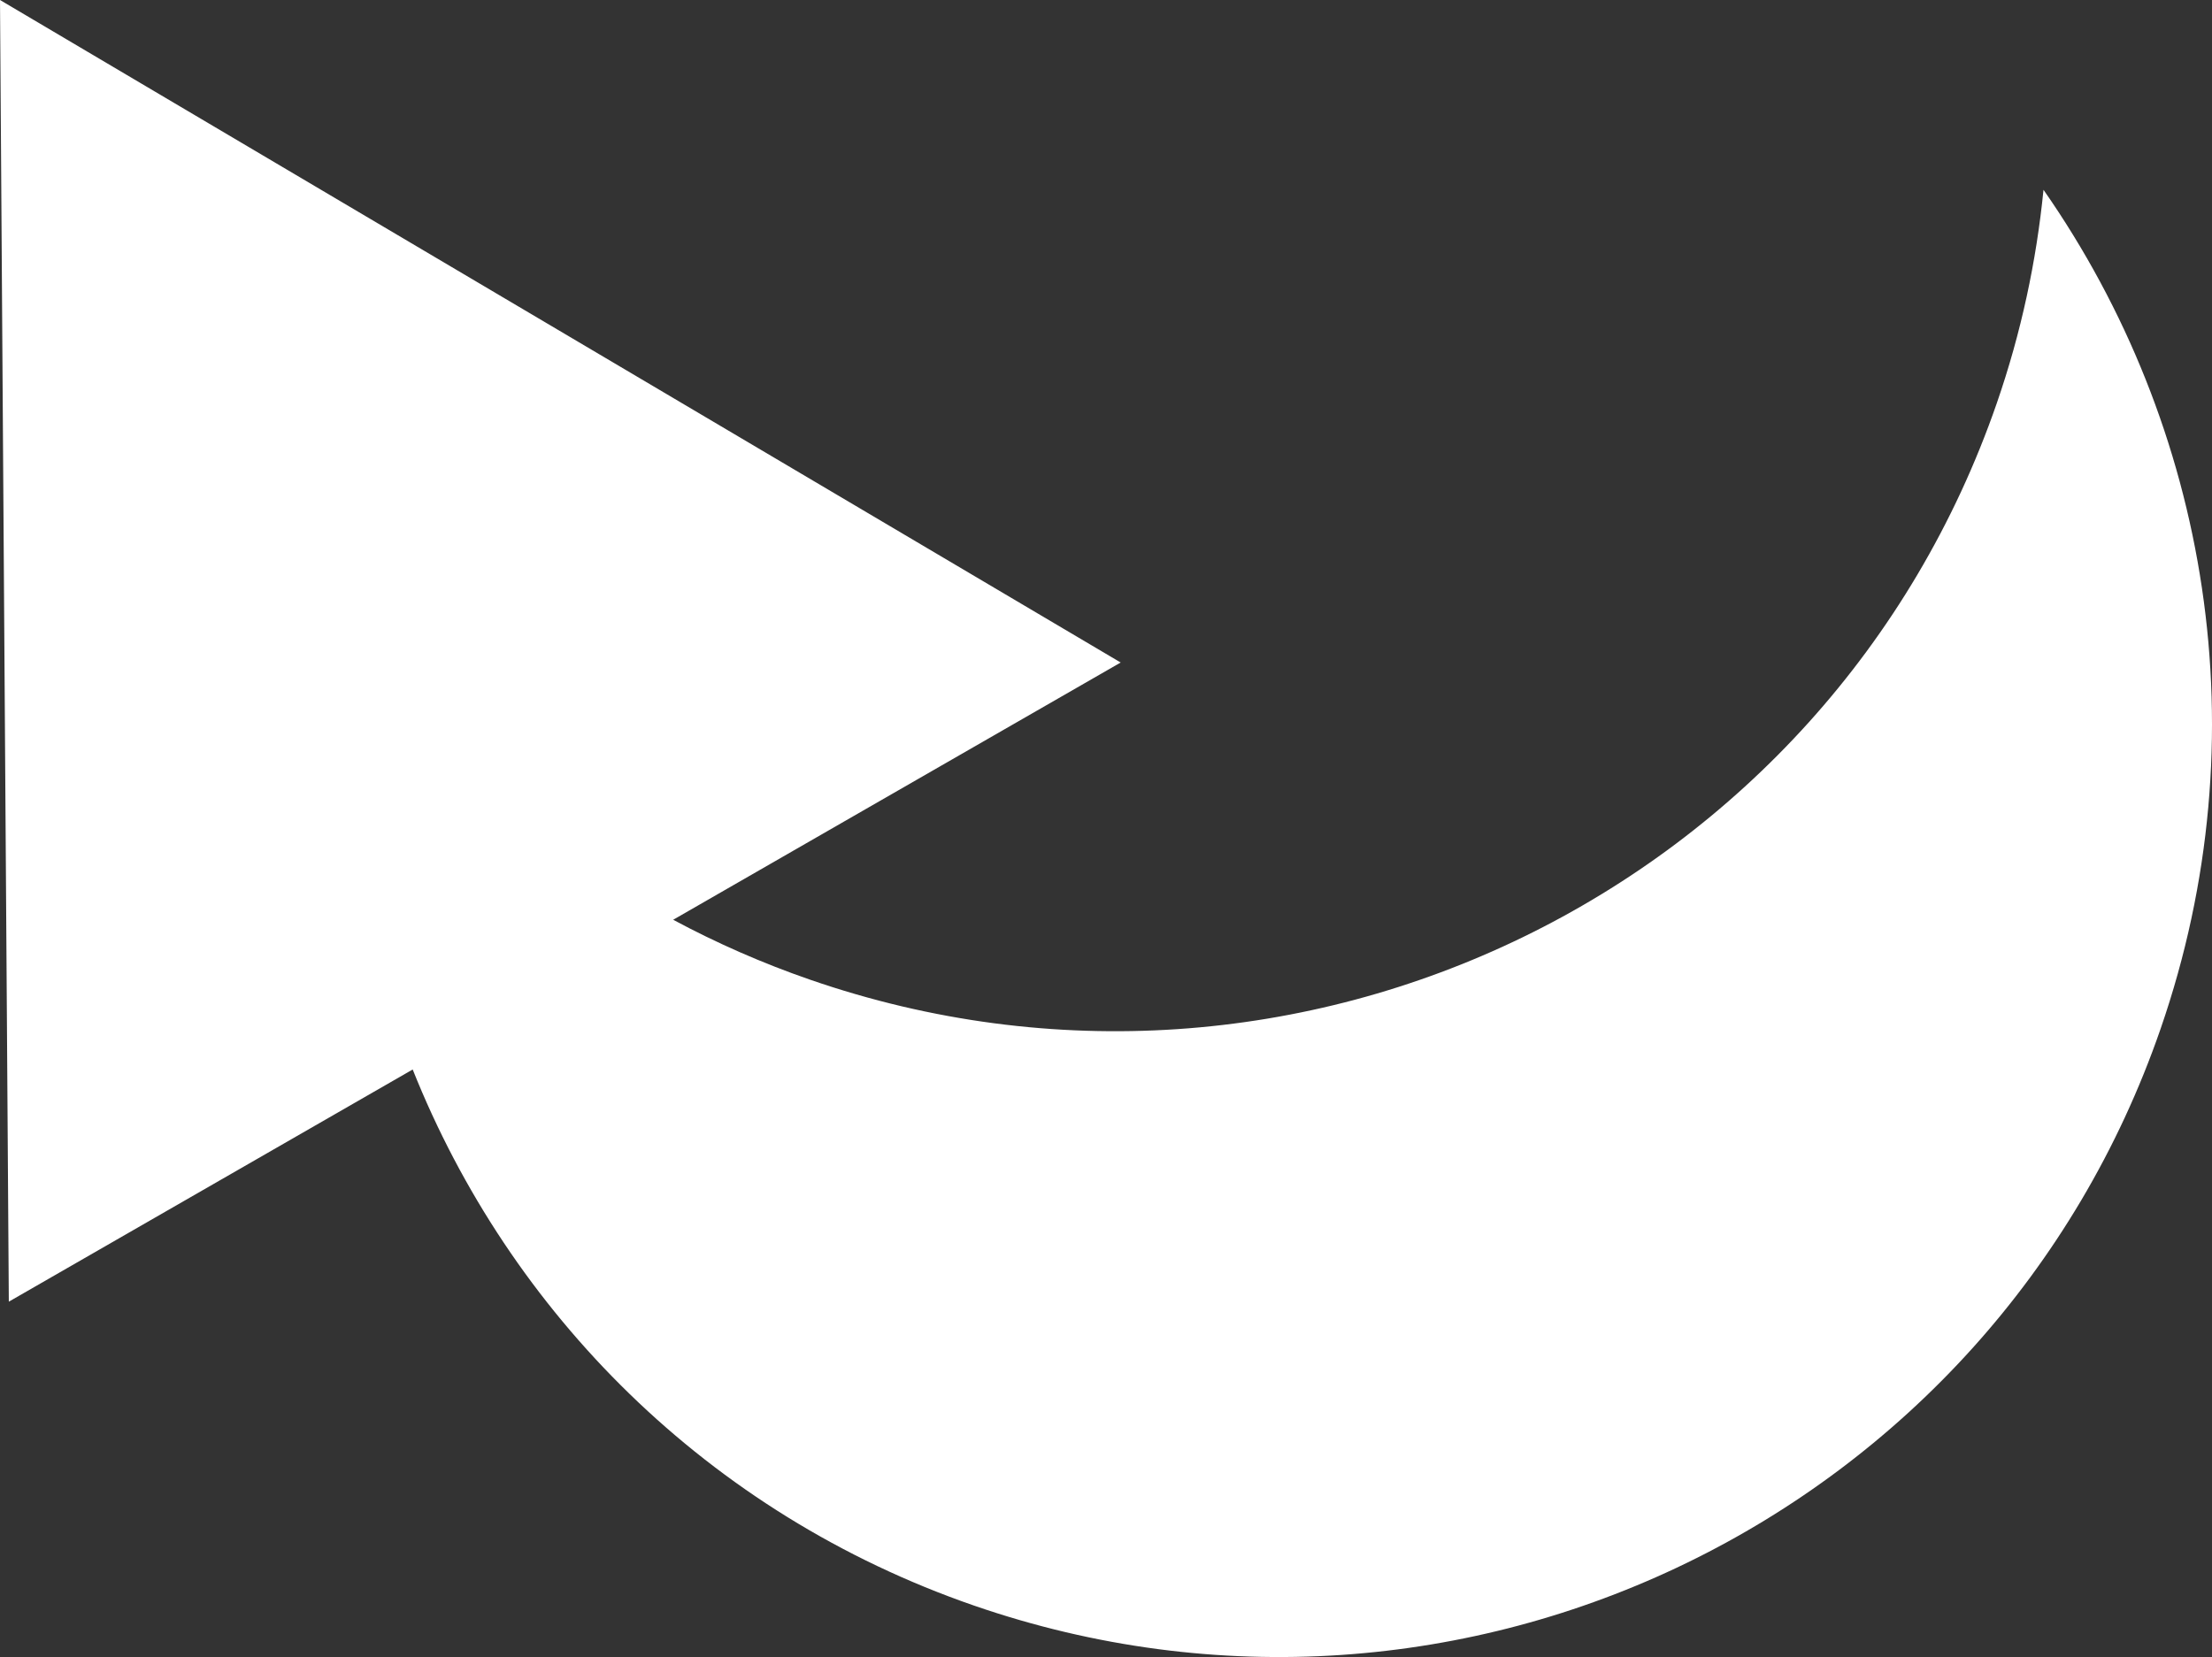 <!-- Generator: Adobe Illustrator 22.1.0, SVG Export Plug-In  -->
<svg version="1.1"
	 xmlns="http://www.w3.org/2000/svg" xmlns:xlink="http://www.w3.org/1999/xlink" xmlns:a="http://ns.adobe.com/AdobeSVGViewerExtensions/3.0/"
	 x="0px" y="0px" width="107.107px" height="80.247px" viewBox="0 0 107.107 80.247"
	 style="enable-background:new 0 0 107.107 80.247;" xml:space="preserve">
<rect x="0" y="0" width="107.107" height="80.247" fill="#333333" stroke="none"/>
<style type="text/css">
	.st0{fill:#FFFFFF;}
</style>
<defs>
</defs>
<path class="st0" d="M0,0l0.427,63.037l19.556-11.244c4.693,11.761,14.267,21.495,27.175,25.96
	c23.578,8.155,49.302-4.347,57.458-27.925c4.913-14.205,2.32-29.184-5.668-40.636c-0.343,3.448-1.078,6.911-2.26,10.329
	c-8.155,23.578-33.88,36.08-57.458,27.925c-2.322-0.803-4.536-1.778-6.634-2.904l21.668-12.458L0,0z"/>
</svg>